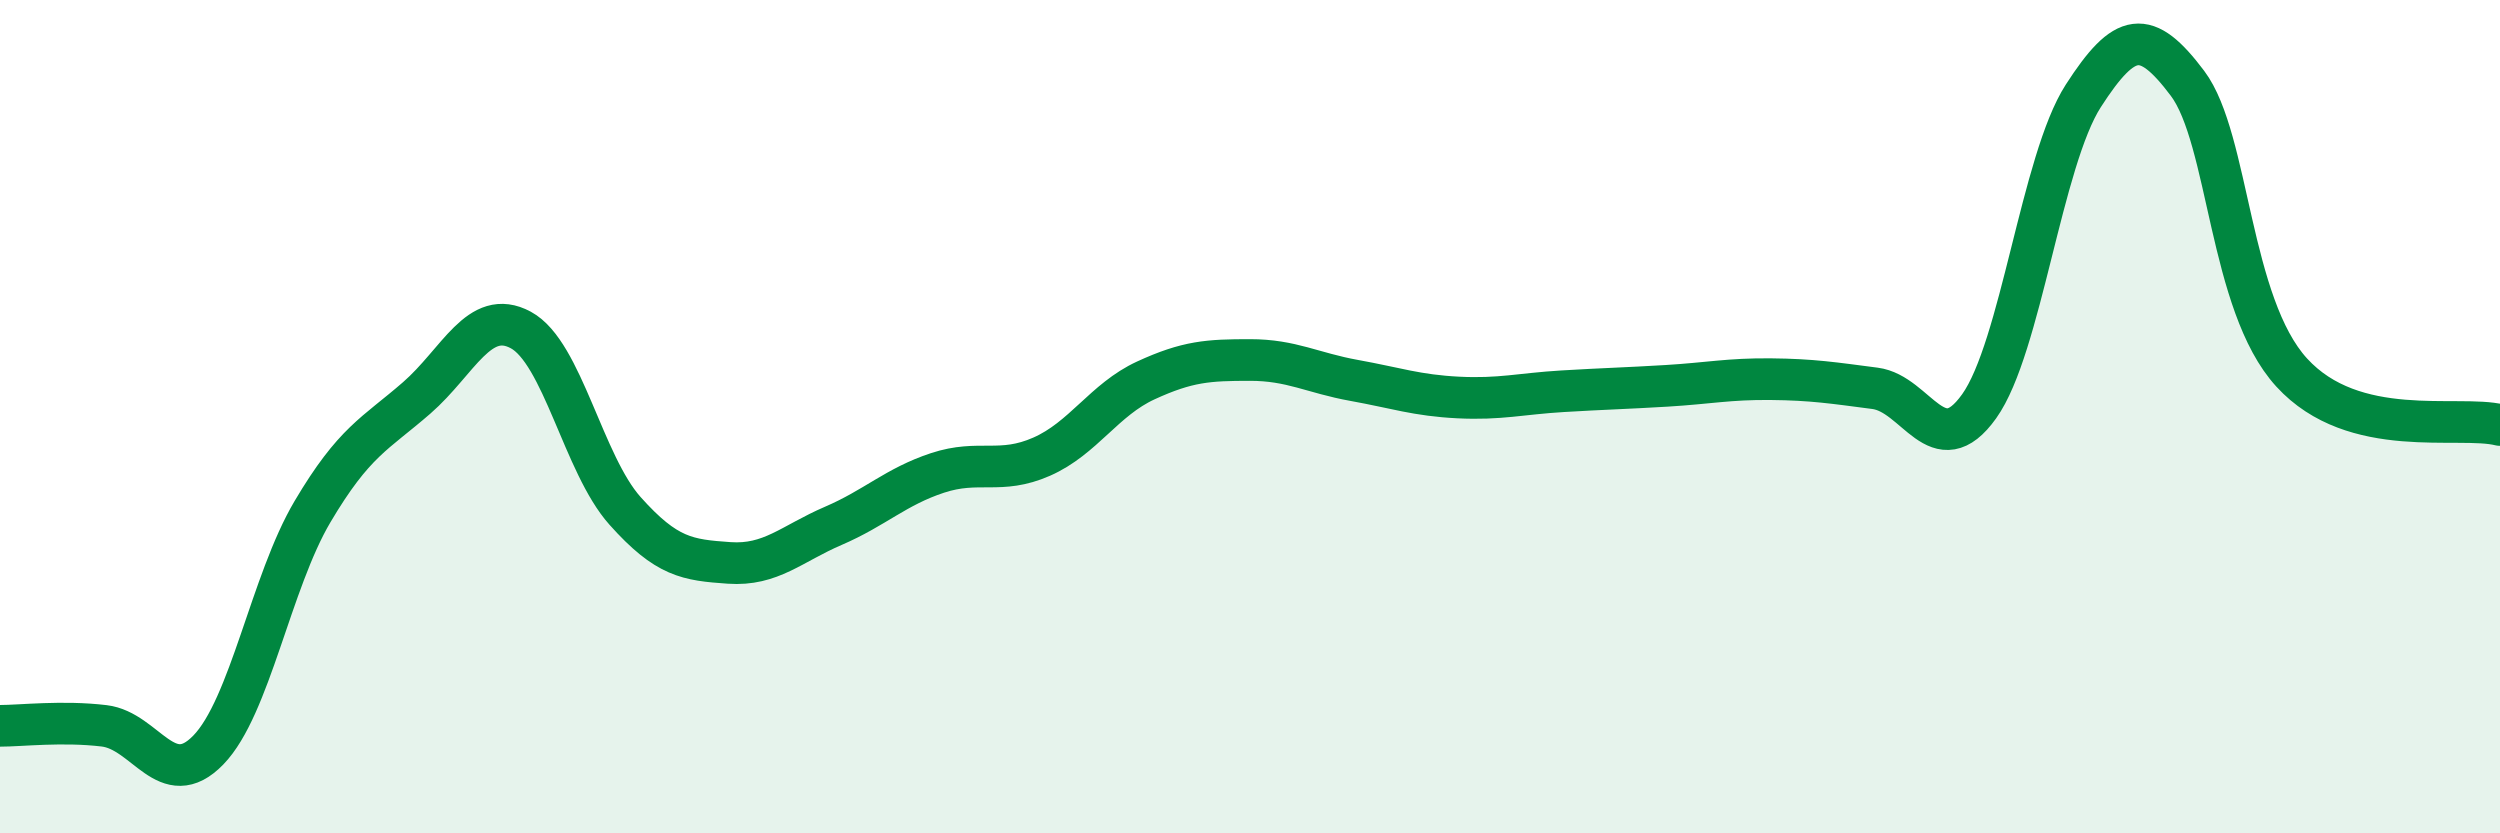 
    <svg width="60" height="20" viewBox="0 0 60 20" xmlns="http://www.w3.org/2000/svg">
      <path
        d="M 0,17.42 C 0.5,17.42 1.5,17.3 2.5,17.42 C 3.5,17.54 4,19.03 5,18 C 6,16.97 6.5,13.97 7.5,12.28 C 8.5,10.59 9,10.42 10,9.55 C 11,8.68 11.5,7.38 12.5,7.92 C 13.5,8.46 14,11.14 15,12.26 C 16,13.38 16.5,13.44 17.5,13.51 C 18.5,13.58 19,13.05 20,12.62 C 21,12.19 21.5,11.68 22.5,11.35 C 23.5,11.02 24,11.4 25,10.96 C 26,10.52 26.5,9.59 27.5,9.13 C 28.5,8.67 29,8.64 30,8.64 C 31,8.64 31.5,8.95 32.5,9.13 C 33.5,9.31 34,9.49 35,9.54 C 36,9.59 36.5,9.45 37.5,9.39 C 38.5,9.33 39,9.32 40,9.26 C 41,9.2 41.5,9.09 42.5,9.1 C 43.5,9.11 44,9.19 45,9.32 C 46,9.45 46.5,11.15 47.5,9.75 C 48.5,8.35 49,3.85 50,2.3 C 51,0.75 51.5,0.67 52.5,2 C 53.5,3.33 53.5,7.3 55,8.94 C 56.5,10.58 59,9.95 60,10.2L60 20L0 20Z"
        fill="#008740"
        opacity="0.1"
        stroke-linecap="round"
        stroke-linejoin="round"
      />
      <path
        d="M 0,17.42 C 0.5,17.42 1.5,17.3 2.5,17.42 C 3.5,17.54 4,19.03 5,18 C 6,16.97 6.5,13.97 7.5,12.28 C 8.5,10.59 9,10.42 10,9.55 C 11,8.68 11.5,7.38 12.5,7.92 C 13.5,8.46 14,11.14 15,12.26 C 16,13.38 16.5,13.44 17.5,13.51 C 18.5,13.58 19,13.05 20,12.62 C 21,12.19 21.5,11.68 22.5,11.35 C 23.5,11.02 24,11.4 25,10.96 C 26,10.52 26.5,9.59 27.5,9.13 C 28.5,8.67 29,8.64 30,8.64 C 31,8.64 31.5,8.95 32.5,9.13 C 33.5,9.31 34,9.49 35,9.54 C 36,9.59 36.5,9.45 37.5,9.39 C 38.5,9.33 39,9.32 40,9.26 C 41,9.2 41.5,9.09 42.5,9.1 C 43.5,9.11 44,9.19 45,9.32 C 46,9.45 46.5,11.15 47.5,9.75 C 48.5,8.35 49,3.85 50,2.3 C 51,0.75 51.5,0.67 52.5,2 C 53.5,3.33 53.5,7.3 55,8.94 C 56.5,10.58 59,9.95 60,10.2"
        stroke="#008740"
        stroke-width="1"
        fill="none"
        stroke-linecap="round"
        stroke-linejoin="round"
      />
    </svg>
  